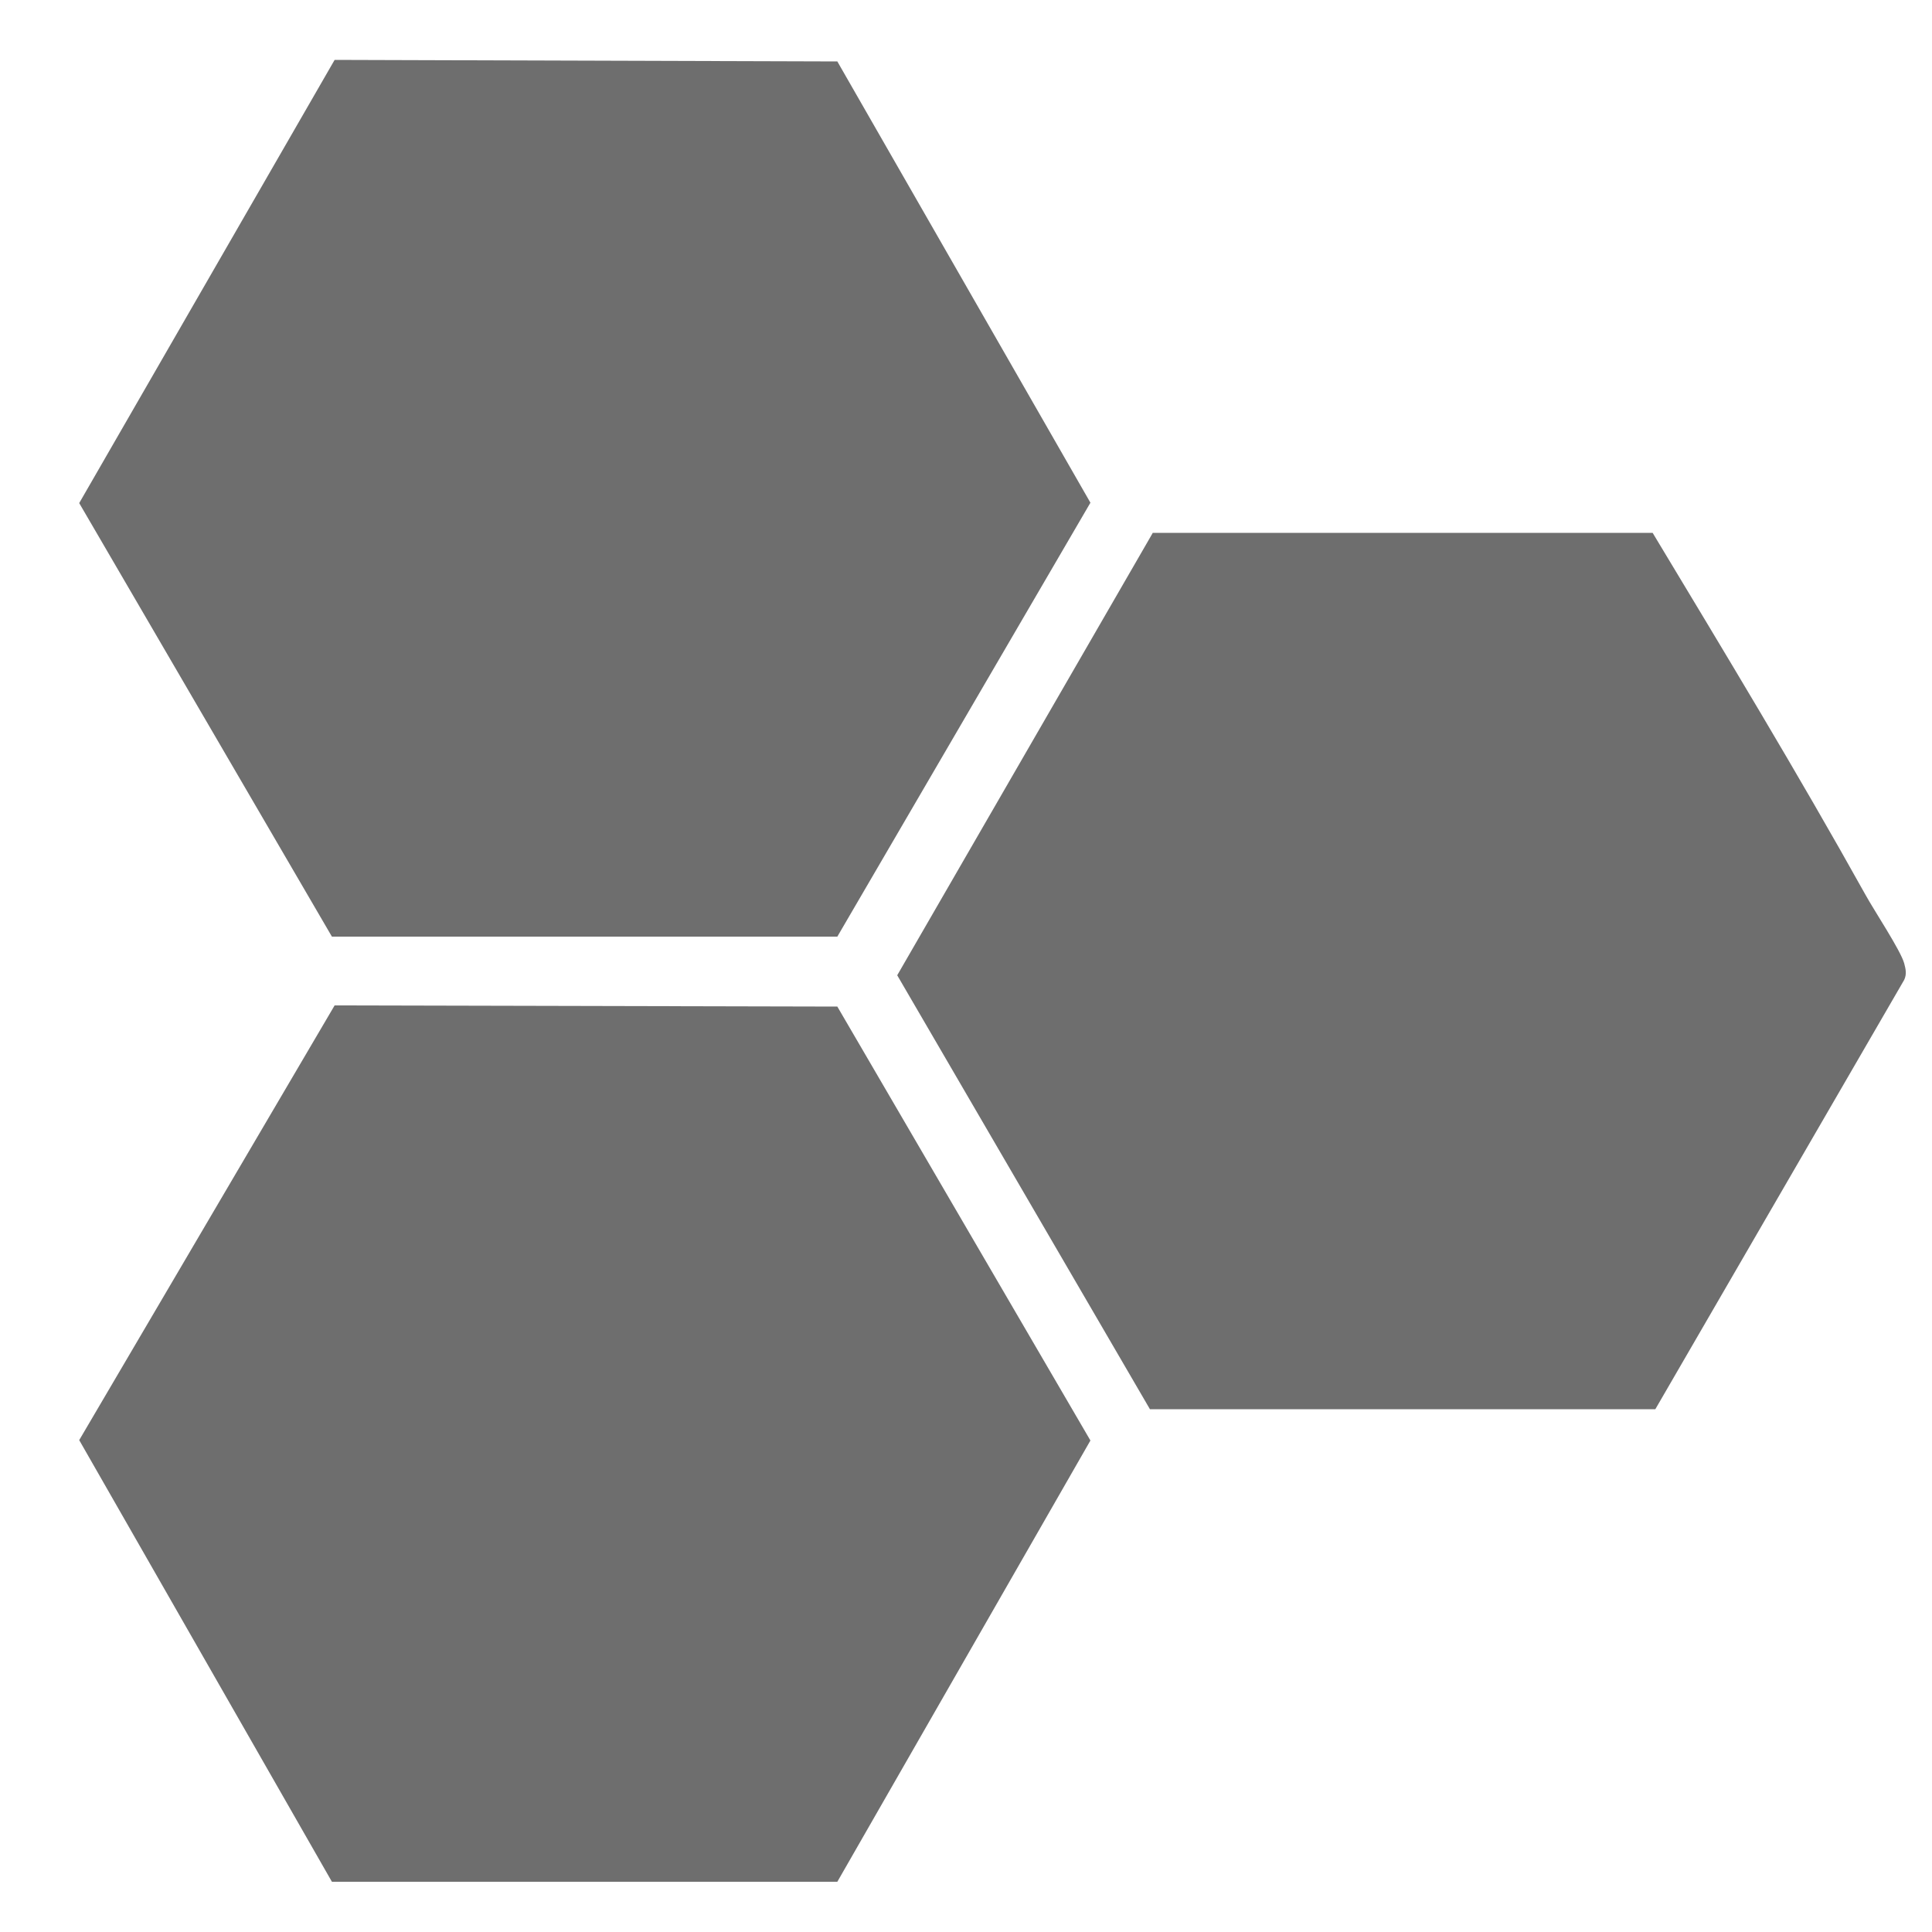 <?xml version="1.0" encoding="UTF-8"?>
<svg id="Layer_1" data-name="Layer 1" xmlns="http://www.w3.org/2000/svg" viewBox="0 0 50 50">
  <defs>
    <style>
      .cls-1 {
        fill: #6e6e6e;
      }
    </style>
  </defs>
  <polygon class="cls-1" points="8.66 1.55 21.67 1.59 28.22 13.01 21.67 24.24 8.59 24.24 2.05 13.02 8.66 1.55"/>
  <polygon class="cls-1" points="8.66 26.02 21.67 26.05 28.22 37.28 21.67 48.7 8.59 48.7 2.05 37.27 8.66 26.02"/>
  <path class="cls-1" d="M29.83,13.79h12.94c1.86,3.09,3.75,6.21,5.51,9.37.22.4.91,1.44,1,1.77.04.15.07.28,0,.43l-6.44,11.11h-13.08s-6.54-11.23-6.54-11.23l6.62-11.46Z"/>
</svg>